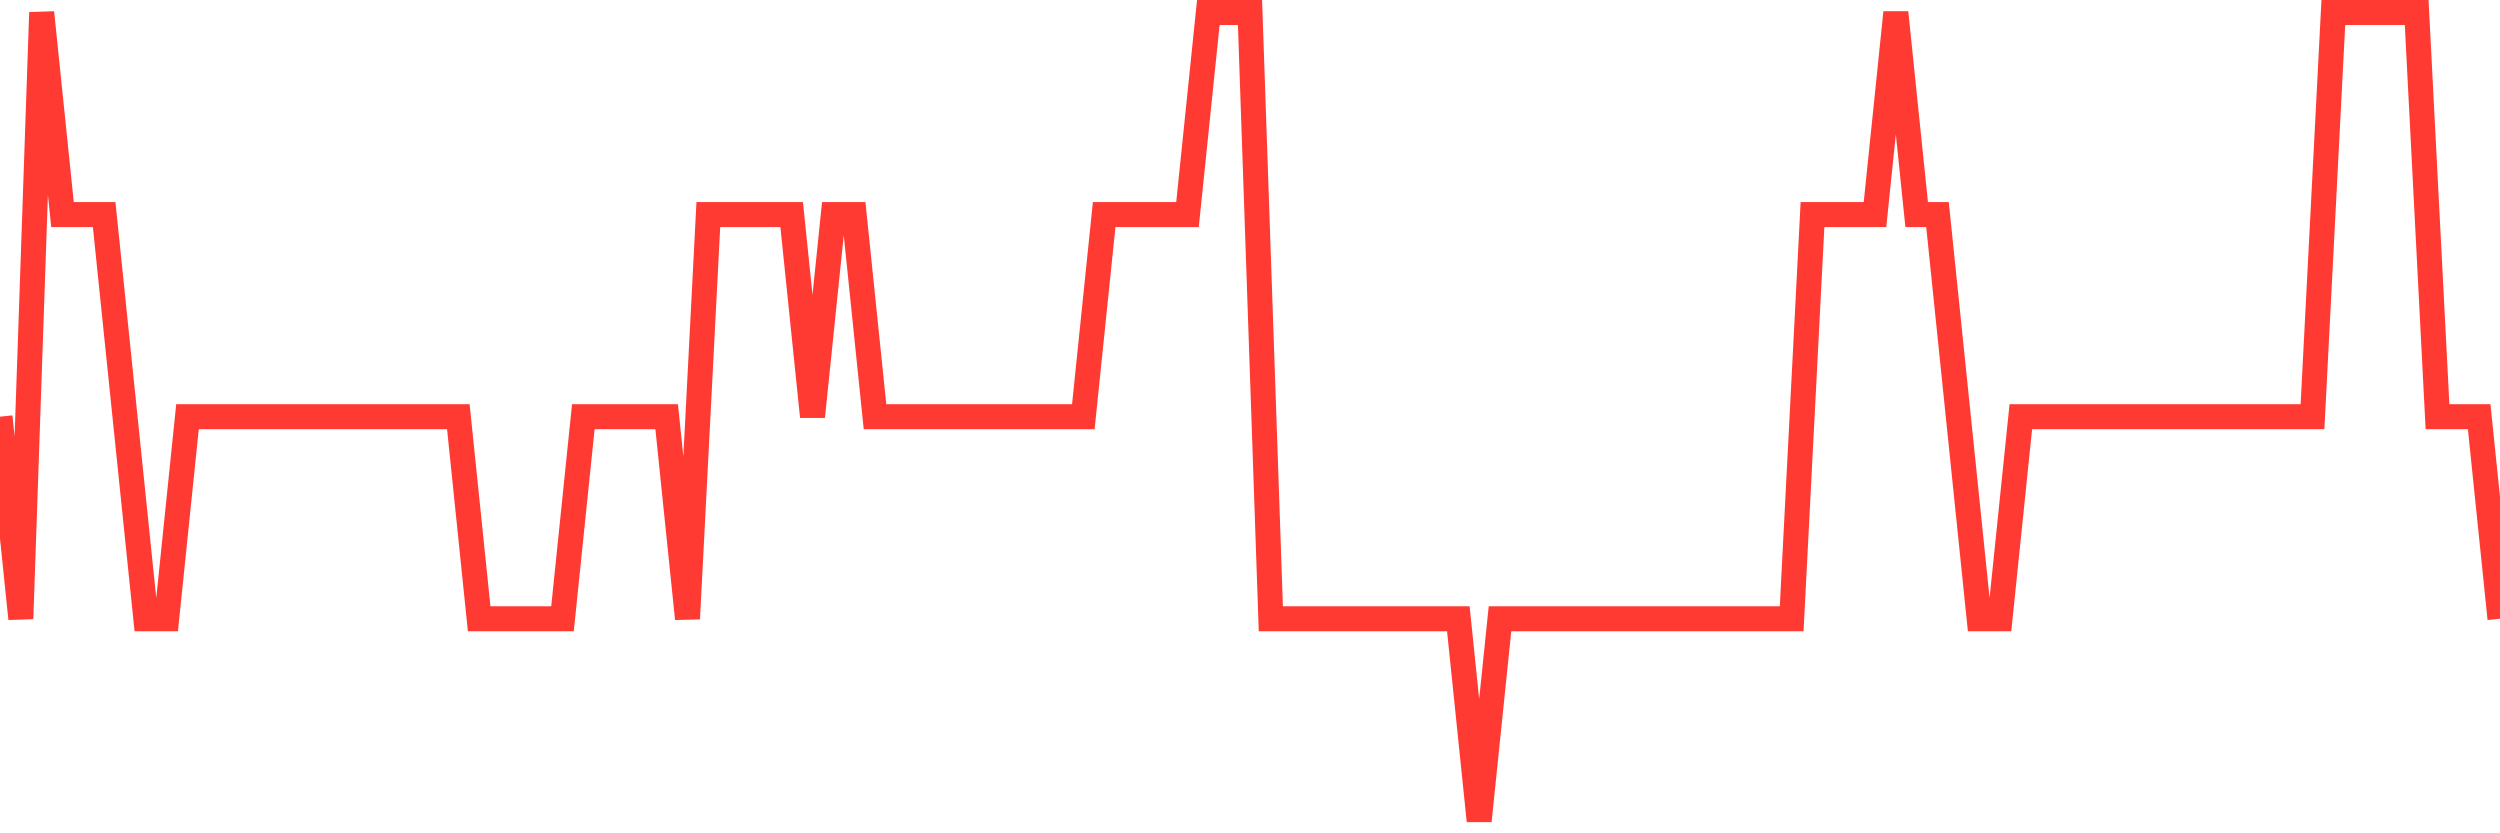 <svg
  xmlns="http://www.w3.org/2000/svg"
  xmlns:xlink="http://www.w3.org/1999/xlink"
  width="120"
  height="40"
  viewBox="0 0 120 40"
  preserveAspectRatio="none"
>
  <polyline
    points="0,20 1,29.7 2,0.6 3,10.3 4,10.3 5,10.3 6,20 7,29.7 8,29.7 9,20 10,20 11,20 12,20 13,20 14,20 15,20 16,20 17,20 18,20 19,20 20,20 21,20 22,20 23,29.7 24,29.7 25,29.7 26,29.7 27,29.7 28,20 29,20 30,20 31,20 32,20 33,29.7 34,10.3 35,10.3 36,10.3 37,10.3 38,10.3 39,20 40,10.3 41,10.3 42,20 43,20 44,20 45,20 46,20 47,20 48,20 49,20 50,20 51,20 52,20 53,10.3 54,10.3 55,10.3 56,10.3 57,10.3 58,0.6 59,0.6 60,0.6 61,29.7 62,29.7 63,29.7 64,29.7 65,29.7 66,29.7 67,29.7 68,29.7 69,29.7 70,29.7 71,39.4 72,29.7 73,29.7 74,29.7 75,29.7 76,29.7 77,29.7 78,29.7 79,29.7 80,29.7 81,29.7 82,29.7 83,29.7 84,29.7 85,29.7 86,29.7 87,10.3 88,10.3 89,10.3 90,10.3 91,0.6 92,10.3 93,10.3 94,20 95,29.7 96,29.7 97,20 98,20 99,20 100,20 101,20 102,20 103,20 104,20 105,20 106,20 107,20 108,20 109,20 110,20 111,20 112,0.6 113,0.6 114,0.6 115,0.6 116,0.6 117,20 118,20 119,20 120,29.7"
    fill="none"
    stroke="#ff3a33"
    stroke-width="1.2"
  >
  </polyline>
</svg>